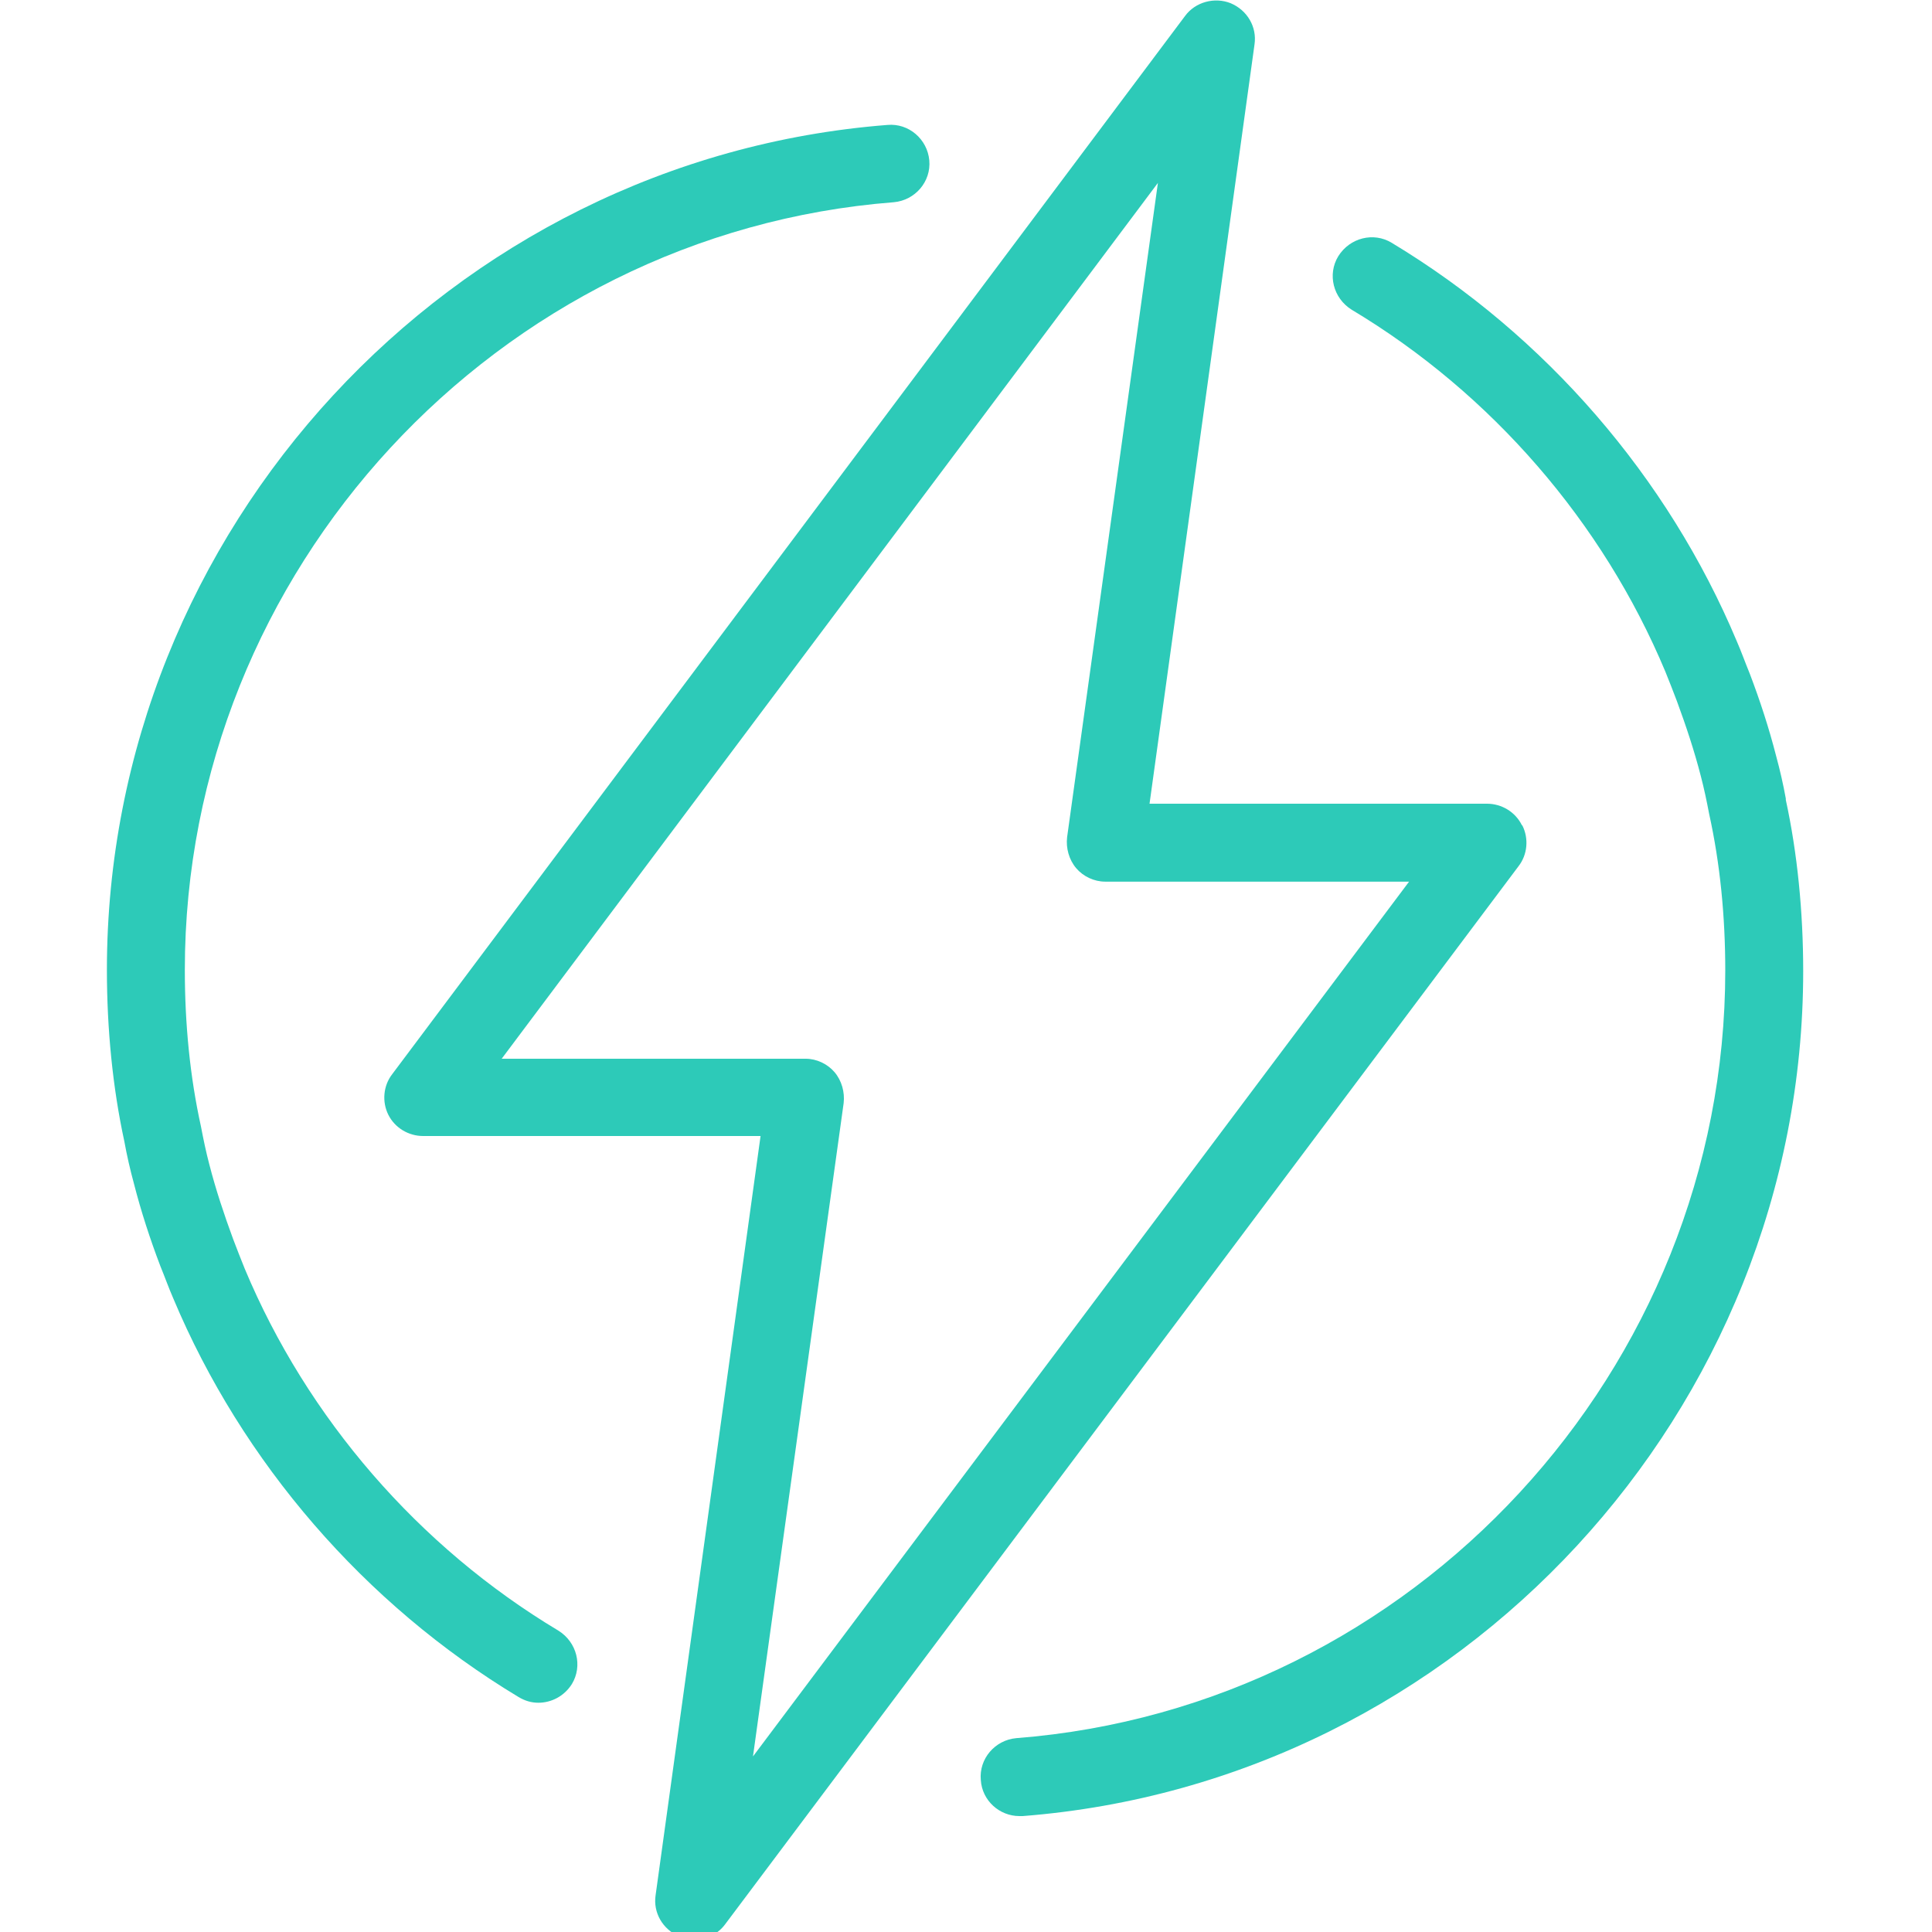 <?xml version="1.0" encoding="UTF-8"?>
<svg id="Layer_1" xmlns="http://www.w3.org/2000/svg" viewBox="0 0 30 30">
  <defs>
    <style>
      .cls-1 {
        fill: #2dcab8;
      }
    </style>
  </defs>
  <path class="cls-1" d="M23.63,12.81c-.1-.2-.31-.33-.54-.33h-5.24l1.63-11.79c.04-.27-.11-.53-.37-.64-.25-.1-.55-.02-.71.2L6.09,16.68c-.14.18-.16.43-.06.63.1.2.31.33.54.33h5.24l-1.63,11.79c-.04.27.11.53.37.64.07.03.15.05.23.05.19,0,.37-.09.48-.24l12.32-16.43c.14-.18.16-.43.06-.63ZM11.69,27.29l1.41-10.16c.02-.17-.03-.35-.14-.48-.11-.13-.28-.21-.45-.21h-4.72L17.98,2.84l-1.41,10.16c-.02.17.03.35.14.48.11.13.28.21.45.21h4.72l-10.2,13.6Z"/>
  <path class="cls-1" d="M8.67,25.32c-2.17-1.3-3.9-3.3-4.87-5.62-.06-.15-.12-.3-.18-.46-.14-.38-.27-.77-.37-1.16-.05-.19-.09-.38-.13-.59-.17-.77-.25-1.59-.25-2.43C2.87,8.86,7.71,3.62,13.88,3.14c.33-.03.58-.32.55-.65-.03-.33-.32-.58-.65-.55C6.99,2.47,1.66,8.23,1.66,15.06c0,.92.09,1.83.27,2.66.04.22.09.44.15.66.11.43.25.86.41,1.28.07.17.13.34.2.5,1.07,2.55,2.97,4.75,5.36,6.19.1.06.2.09.31.09.2,0,.4-.1.52-.29.17-.28.08-.65-.21-.83Z"/>
  <path class="cls-1" d="M27.73,12.4c-.04-.22-.09-.44-.15-.66-.11-.43-.25-.86-.41-1.28-.07-.17-.13-.34-.2-.5-1.07-2.55-2.97-4.75-5.36-6.19-.28-.17-.65-.08-.83.21-.17.28-.08.65.21.83,2.17,1.3,3.9,3.3,4.87,5.62.06.15.12.3.18.46.14.38.27.77.37,1.16.05.19.09.38.13.59.17.77.25,1.59.25,2.43,0,6.2-4.84,11.44-11.01,11.92-.33.03-.58.32-.55.65.02.32.29.56.6.56.02,0,.03,0,.05,0,6.8-.53,12.12-6.3,12.12-13.12,0-.92-.09-1.83-.27-2.66Z"/>
</svg>